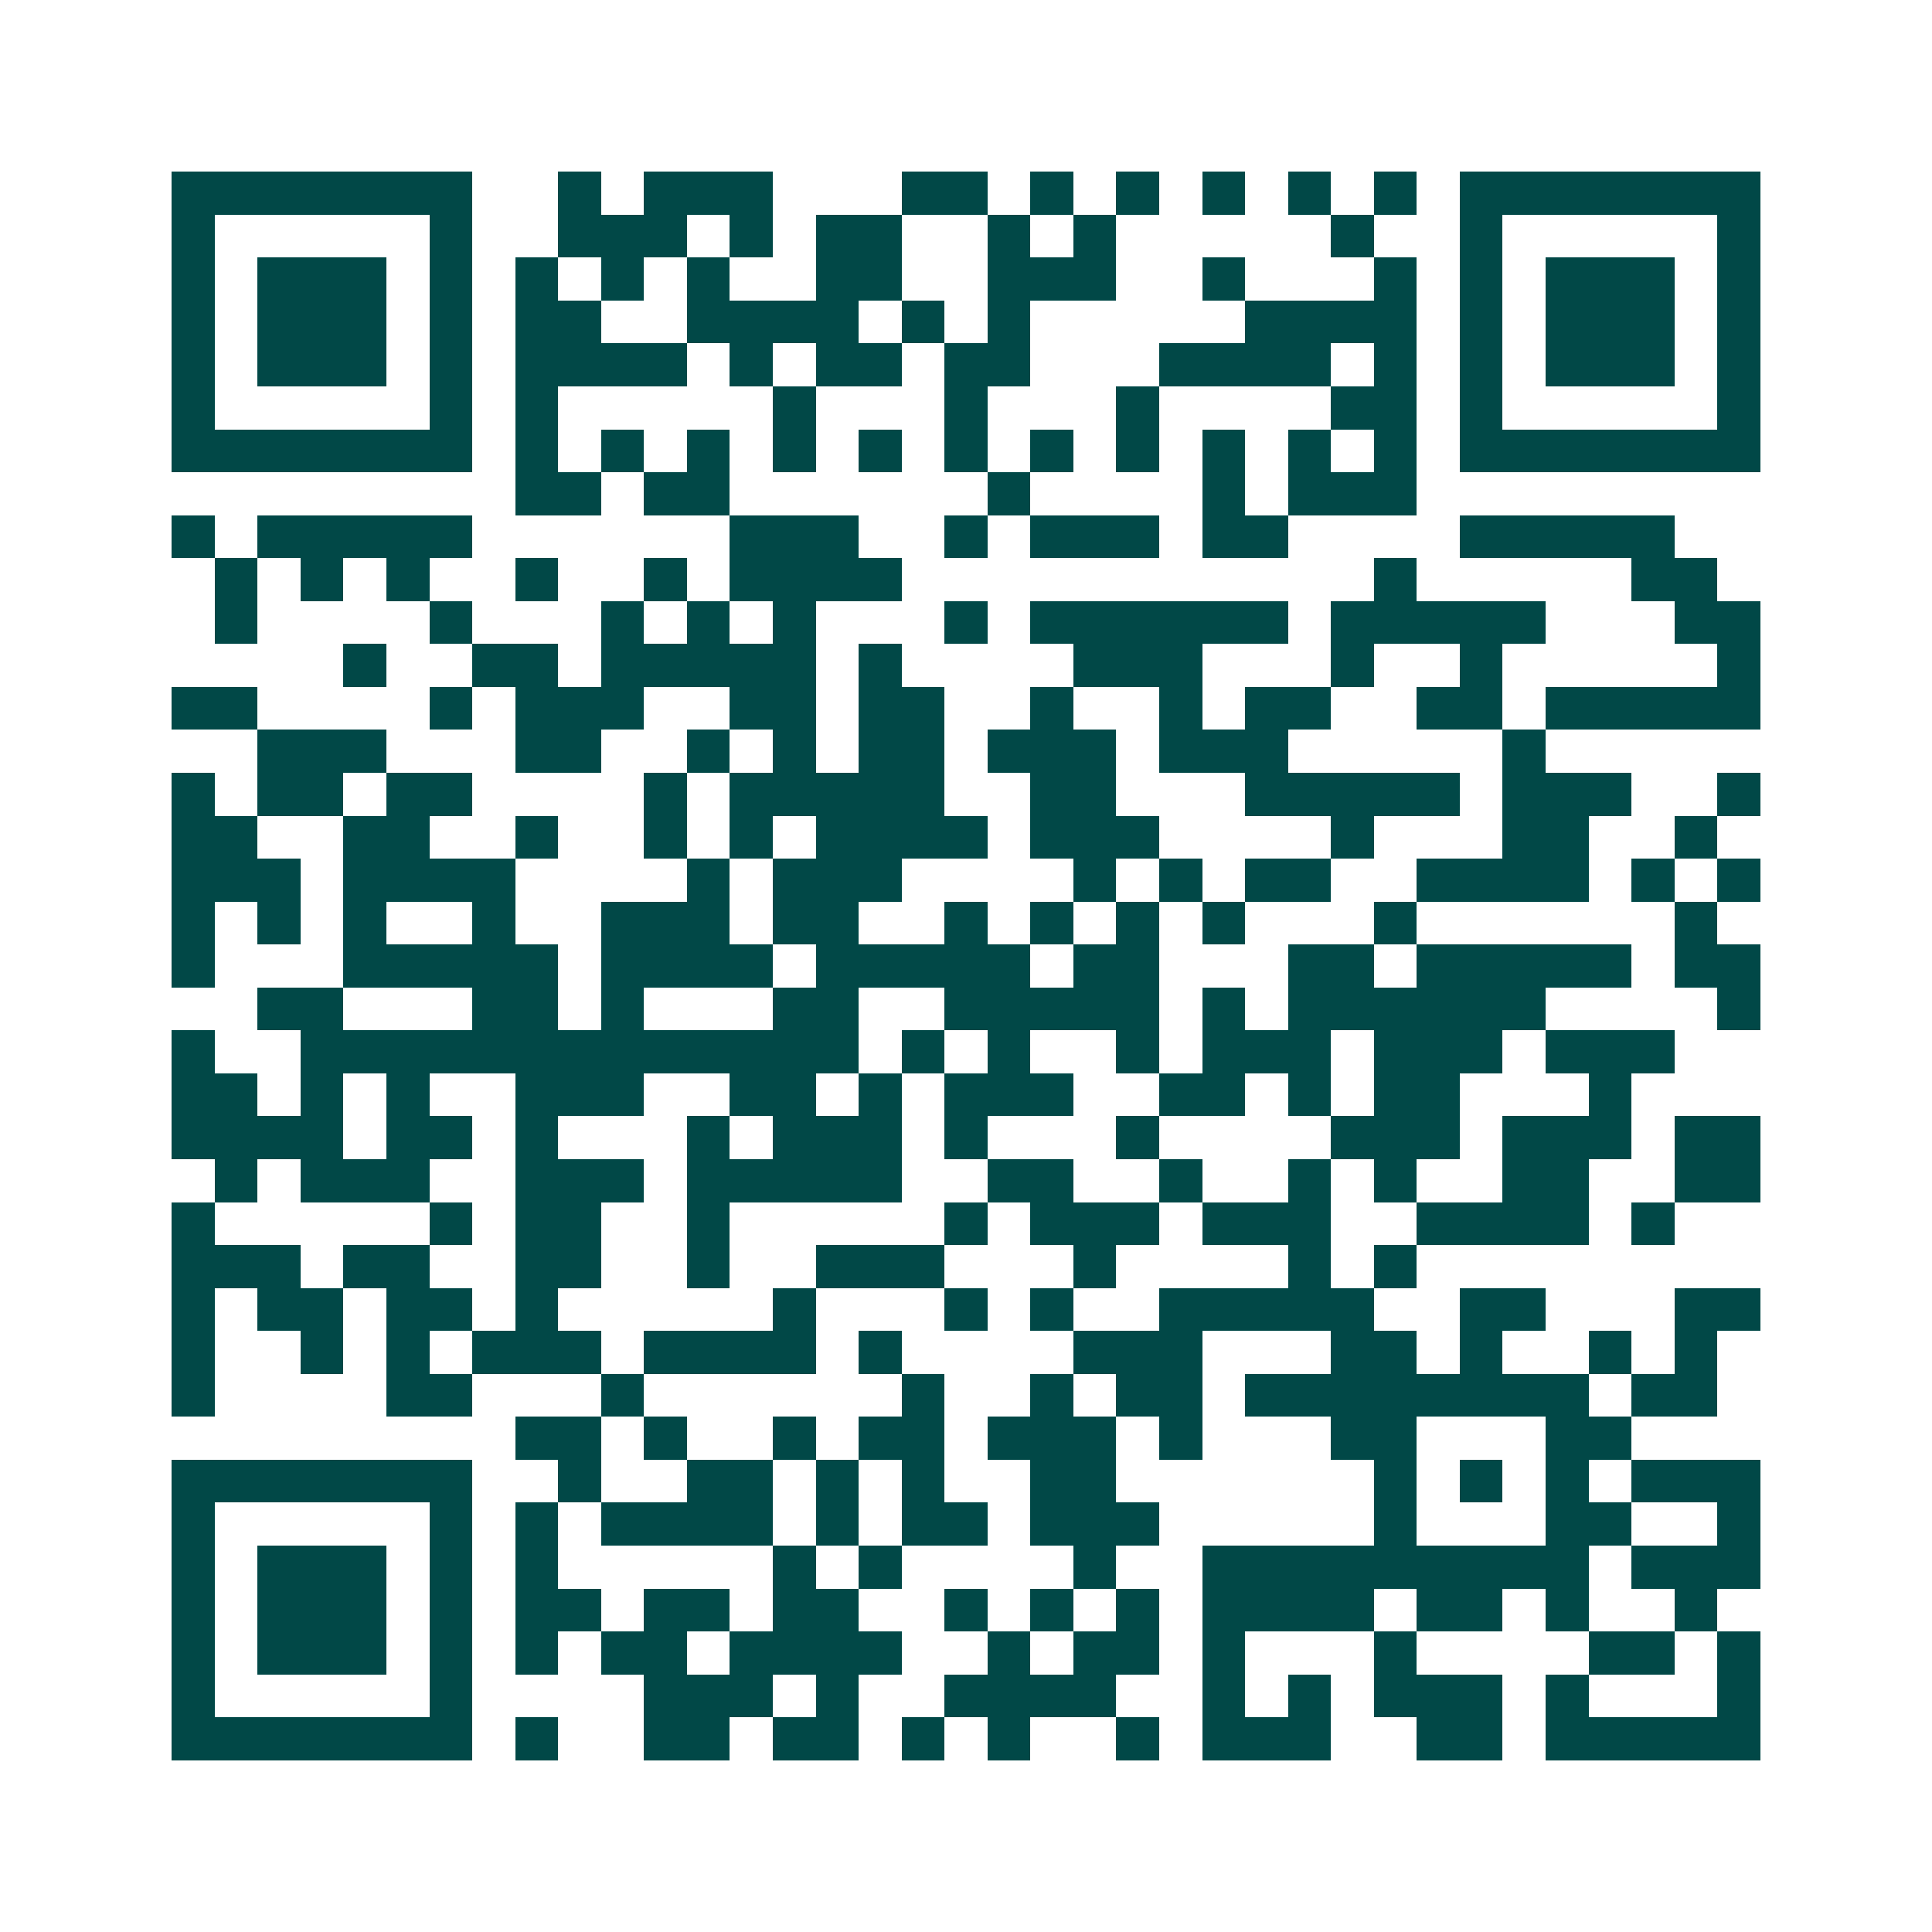 <svg xmlns="http://www.w3.org/2000/svg" width="200" height="200" viewBox="0 0 45 45" shape-rendering="crispEdges"><path fill="#ffffff" d="M0 0h45v45H0z"/><path stroke="#014847" d="M4 4.5h7m2 0h1m1 0h3m3 0h2m1 0h1m1 0h1m1 0h1m1 0h1m1 0h1m1 0h7M4 5.5h1m5 0h1m2 0h3m1 0h1m1 0h2m2 0h1m1 0h1m5 0h1m2 0h1m5 0h1M4 6.5h1m1 0h3m1 0h1m1 0h1m1 0h1m1 0h1m2 0h2m2 0h3m2 0h1m3 0h1m1 0h1m1 0h3m1 0h1M4 7.5h1m1 0h3m1 0h1m1 0h2m2 0h4m1 0h1m1 0h1m5 0h4m1 0h1m1 0h3m1 0h1M4 8.5h1m1 0h3m1 0h1m1 0h4m1 0h1m1 0h2m1 0h2m3 0h4m1 0h1m1 0h1m1 0h3m1 0h1M4 9.5h1m5 0h1m1 0h1m5 0h1m3 0h1m3 0h1m4 0h2m1 0h1m5 0h1M4 10.5h7m1 0h1m1 0h1m1 0h1m1 0h1m1 0h1m1 0h1m1 0h1m1 0h1m1 0h1m1 0h1m1 0h1m1 0h7M12 11.5h2m1 0h2m6 0h1m4 0h1m1 0h3M4 12.5h1m1 0h5m6 0h3m2 0h1m1 0h3m1 0h2m4 0h5M5 13.5h1m1 0h1m1 0h1m2 0h1m2 0h1m1 0h4m11 0h1m5 0h2M5 14.5h1m4 0h1m3 0h1m1 0h1m1 0h1m3 0h1m1 0h6m1 0h5m3 0h2M8 15.5h1m2 0h2m1 0h5m1 0h1m4 0h3m3 0h1m2 0h1m5 0h1M4 16.5h2m4 0h1m1 0h3m2 0h2m1 0h2m2 0h1m2 0h1m1 0h2m2 0h2m1 0h5M6 17.5h3m3 0h2m2 0h1m1 0h1m1 0h2m1 0h3m1 0h3m5 0h1M4 18.5h1m1 0h2m1 0h2m4 0h1m1 0h5m2 0h2m3 0h5m1 0h3m2 0h1M4 19.5h2m2 0h2m2 0h1m2 0h1m1 0h1m1 0h4m1 0h3m4 0h1m3 0h2m2 0h1M4 20.5h3m1 0h4m4 0h1m1 0h3m4 0h1m1 0h1m1 0h2m2 0h4m1 0h1m1 0h1M4 21.5h1m1 0h1m1 0h1m2 0h1m2 0h3m1 0h2m2 0h1m1 0h1m1 0h1m1 0h1m3 0h1m6 0h1M4 22.5h1m3 0h5m1 0h4m1 0h5m1 0h2m3 0h2m1 0h5m1 0h2M6 23.5h2m3 0h2m1 0h1m3 0h2m2 0h5m1 0h1m1 0h6m4 0h1M4 24.5h1m2 0h13m1 0h1m1 0h1m2 0h1m1 0h3m1 0h3m1 0h3M4 25.5h2m1 0h1m1 0h1m2 0h3m2 0h2m1 0h1m1 0h3m2 0h2m1 0h1m1 0h2m3 0h1M4 26.5h4m1 0h2m1 0h1m3 0h1m1 0h3m1 0h1m3 0h1m4 0h3m1 0h3m1 0h2M5 27.5h1m1 0h3m2 0h3m1 0h5m2 0h2m2 0h1m2 0h1m1 0h1m2 0h2m2 0h2M4 28.5h1m5 0h1m1 0h2m2 0h1m5 0h1m1 0h3m1 0h3m2 0h4m1 0h1M4 29.5h3m1 0h2m2 0h2m2 0h1m2 0h3m3 0h1m4 0h1m1 0h1M4 30.5h1m1 0h2m1 0h2m1 0h1m5 0h1m3 0h1m1 0h1m2 0h5m2 0h2m3 0h2M4 31.5h1m2 0h1m1 0h1m1 0h3m1 0h4m1 0h1m4 0h3m3 0h2m1 0h1m2 0h1m1 0h1M4 32.5h1m4 0h2m3 0h1m6 0h1m2 0h1m1 0h2m1 0h8m1 0h2M12 33.5h2m1 0h1m2 0h1m1 0h2m1 0h3m1 0h1m3 0h2m3 0h2M4 34.5h7m2 0h1m2 0h2m1 0h1m1 0h1m2 0h2m6 0h1m1 0h1m1 0h1m1 0h3M4 35.5h1m5 0h1m1 0h1m1 0h4m1 0h1m1 0h2m1 0h3m5 0h1m3 0h2m2 0h1M4 36.5h1m1 0h3m1 0h1m1 0h1m5 0h1m1 0h1m4 0h1m2 0h9m1 0h3M4 37.5h1m1 0h3m1 0h1m1 0h2m1 0h2m1 0h2m2 0h1m1 0h1m1 0h1m1 0h4m1 0h2m1 0h1m2 0h1M4 38.5h1m1 0h3m1 0h1m1 0h1m1 0h2m1 0h4m2 0h1m1 0h2m1 0h1m3 0h1m4 0h2m1 0h1M4 39.5h1m5 0h1m4 0h3m1 0h1m2 0h4m2 0h1m1 0h1m1 0h3m1 0h1m3 0h1M4 40.5h7m1 0h1m2 0h2m1 0h2m1 0h1m1 0h1m2 0h1m1 0h3m2 0h2m1 0h5"/></svg>
